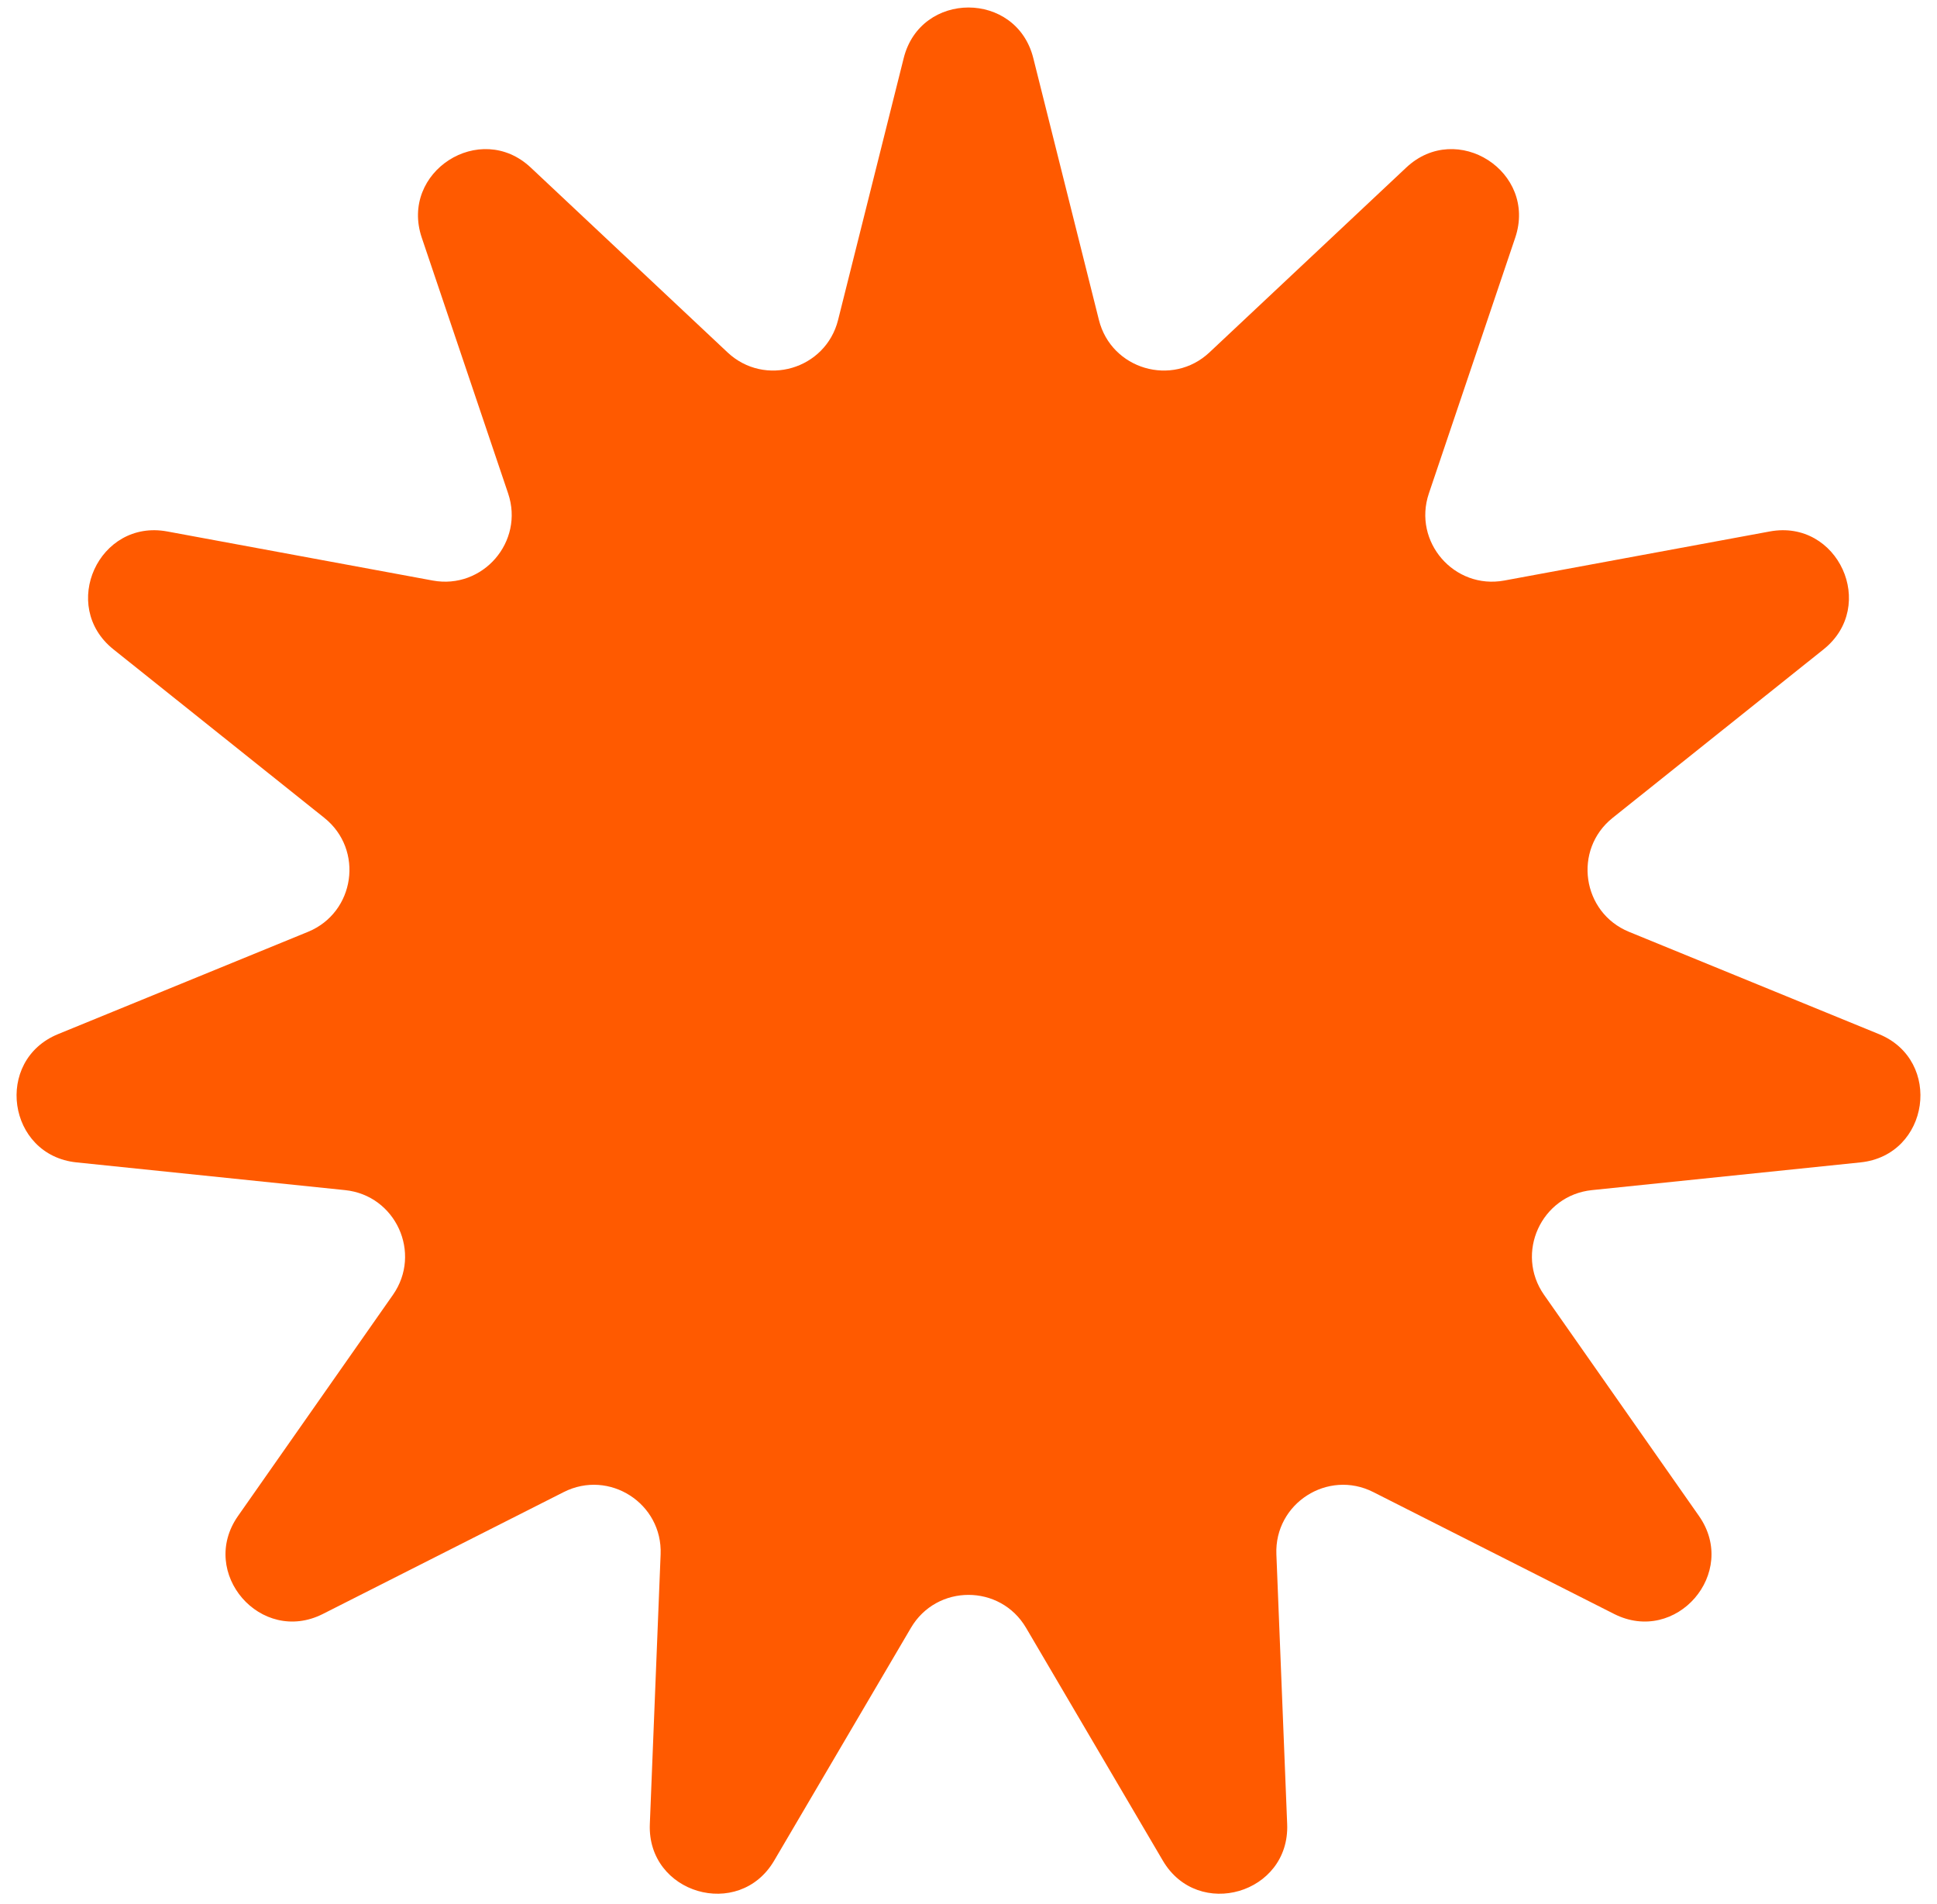 <svg width="58" height="57" viewBox="0 0 58 57" fill="none" xmlns="http://www.w3.org/2000/svg">
<path d="M27.06 1.739C27.566 -0.28 30.434 -0.28 30.94 1.739L32.905 9.579C33.276 11.059 35.102 11.595 36.215 10.55L42.107 5.017C43.623 3.593 46.036 5.144 45.371 7.115L42.785 14.773C42.297 16.219 43.543 17.657 45.044 17.38L52.992 15.911C55.038 15.532 56.229 18.141 54.604 19.44L48.288 24.485C47.096 25.437 47.367 27.32 48.779 27.898L56.26 30.959C58.186 31.747 57.778 34.586 55.708 34.8L47.668 35.63C46.15 35.786 45.359 37.517 46.235 38.767L50.873 45.386C52.067 47.09 50.189 49.258 48.332 48.319L41.12 44.67C39.758 43.981 38.158 45.009 38.219 46.534L38.542 54.611C38.625 56.69 35.873 57.498 34.819 55.704L30.724 48.735C29.951 47.419 28.049 47.419 27.276 48.735L23.181 55.704C22.127 57.498 19.375 56.69 19.458 54.611L19.781 46.534C19.842 45.009 18.242 43.981 16.88 44.67L9.668 48.319C7.811 49.258 5.933 47.09 7.127 45.386L11.765 38.767C12.641 37.517 11.85 35.786 10.332 35.63L2.292 34.8C0.222 34.586 -0.186 31.747 1.74 30.959L9.221 27.898C10.633 27.32 10.904 25.437 9.711 24.485L3.396 19.44C1.771 18.141 2.962 15.532 5.008 15.911L12.956 17.38C14.457 17.657 15.703 16.219 15.215 14.773L12.629 7.115C11.964 5.144 14.377 3.593 15.893 5.017L21.785 10.55C22.898 11.595 24.724 11.059 25.095 9.579L27.06 1.739Z" fill="#FF5A00"/>
</svg>
